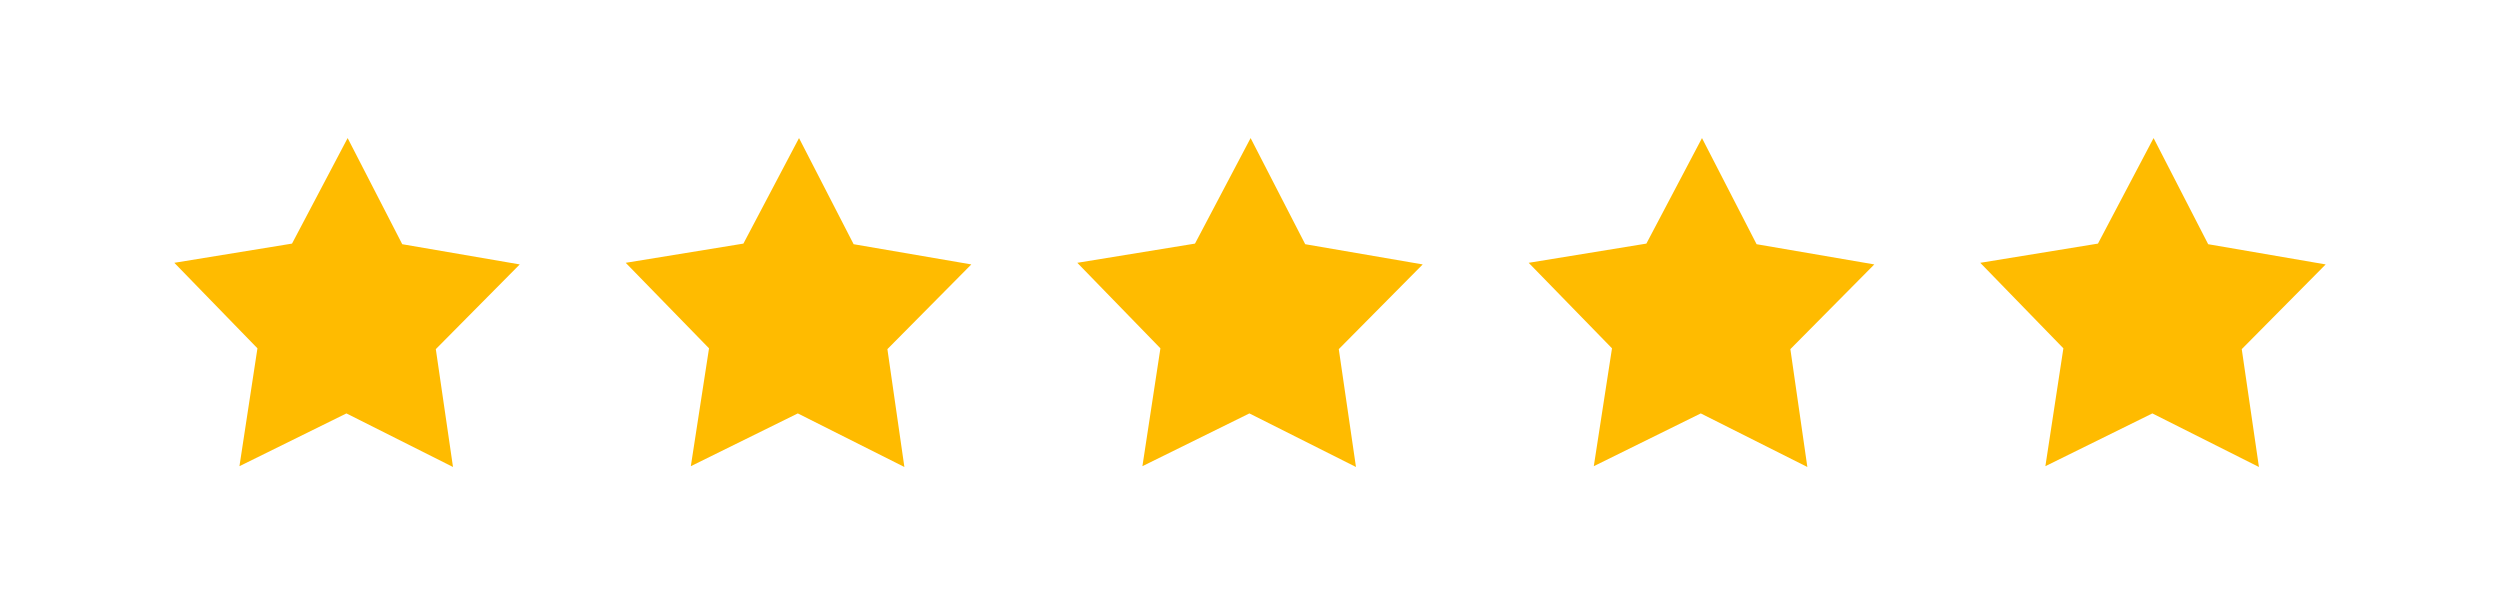 <svg version="1.2" xmlns="http://www.w3.org/2000/svg" xmlns:xlink="http://www.w3.org/1999/xlink" overflow="visible" preserveAspectRatio="none" viewBox="0 0 1236.2 299.4" xml:space="preserve" y="0px" x="0px" id="Layer_1_1594348111241" width="190" height="46"><g transform="translate(1, 1)"><style type="text/css">
	.st0_1594348111241{fill:#FFBB00;}
</style><switch vector-effect="non-scaling-stroke">
	
		
		
	
	<g>
		<g>
			<polygon points="223,230 170.3,203.5 117.4,229.6 126.3,171.3 85.2,129 143.4,119.5 170.9,67.3 197.9,119.8      256,129.8 214.5,171.7" class="st0_1594348111241" vector-effect="non-scaling-stroke"/>
			<polygon points="446.2,230 393.5,203.5 340.6,229.6 349.6,171.3 308.4,129 366.6,119.5 394.1,67.3 421.1,119.8      479.3,129.8 437.8,171.7" class="st0_1594348111241" vector-effect="non-scaling-stroke"/>
			<polygon points="669.5,230 616.8,203.5 563.9,229.6 572.8,171.3 531.7,129 589.9,119.5 617.4,67.3 644.4,119.8      702.5,129.8 661,171.7" class="st0_1594348111241" vector-effect="non-scaling-stroke"/>
			<polygon points="892.7,230 840,203.5 787.1,229.6 796.1,171.3 754.9,129 813.1,119.5 840.6,67.3 867.6,119.8      925.8,129.8 884.3,171.7" class="st0_1594348111241" vector-effect="non-scaling-stroke"/>
			<polygon points="1116,230 1063.3,203.5 1010.4,229.6 1019.3,171.3 978.2,129 1036.4,119.5 1063.9,67.3 1090.9,119.8      1149,129.8 1107.5,171.7" class="st0_1594348111241" vector-effect="non-scaling-stroke"/>
		</g>
	</g>
</switch></g></svg>